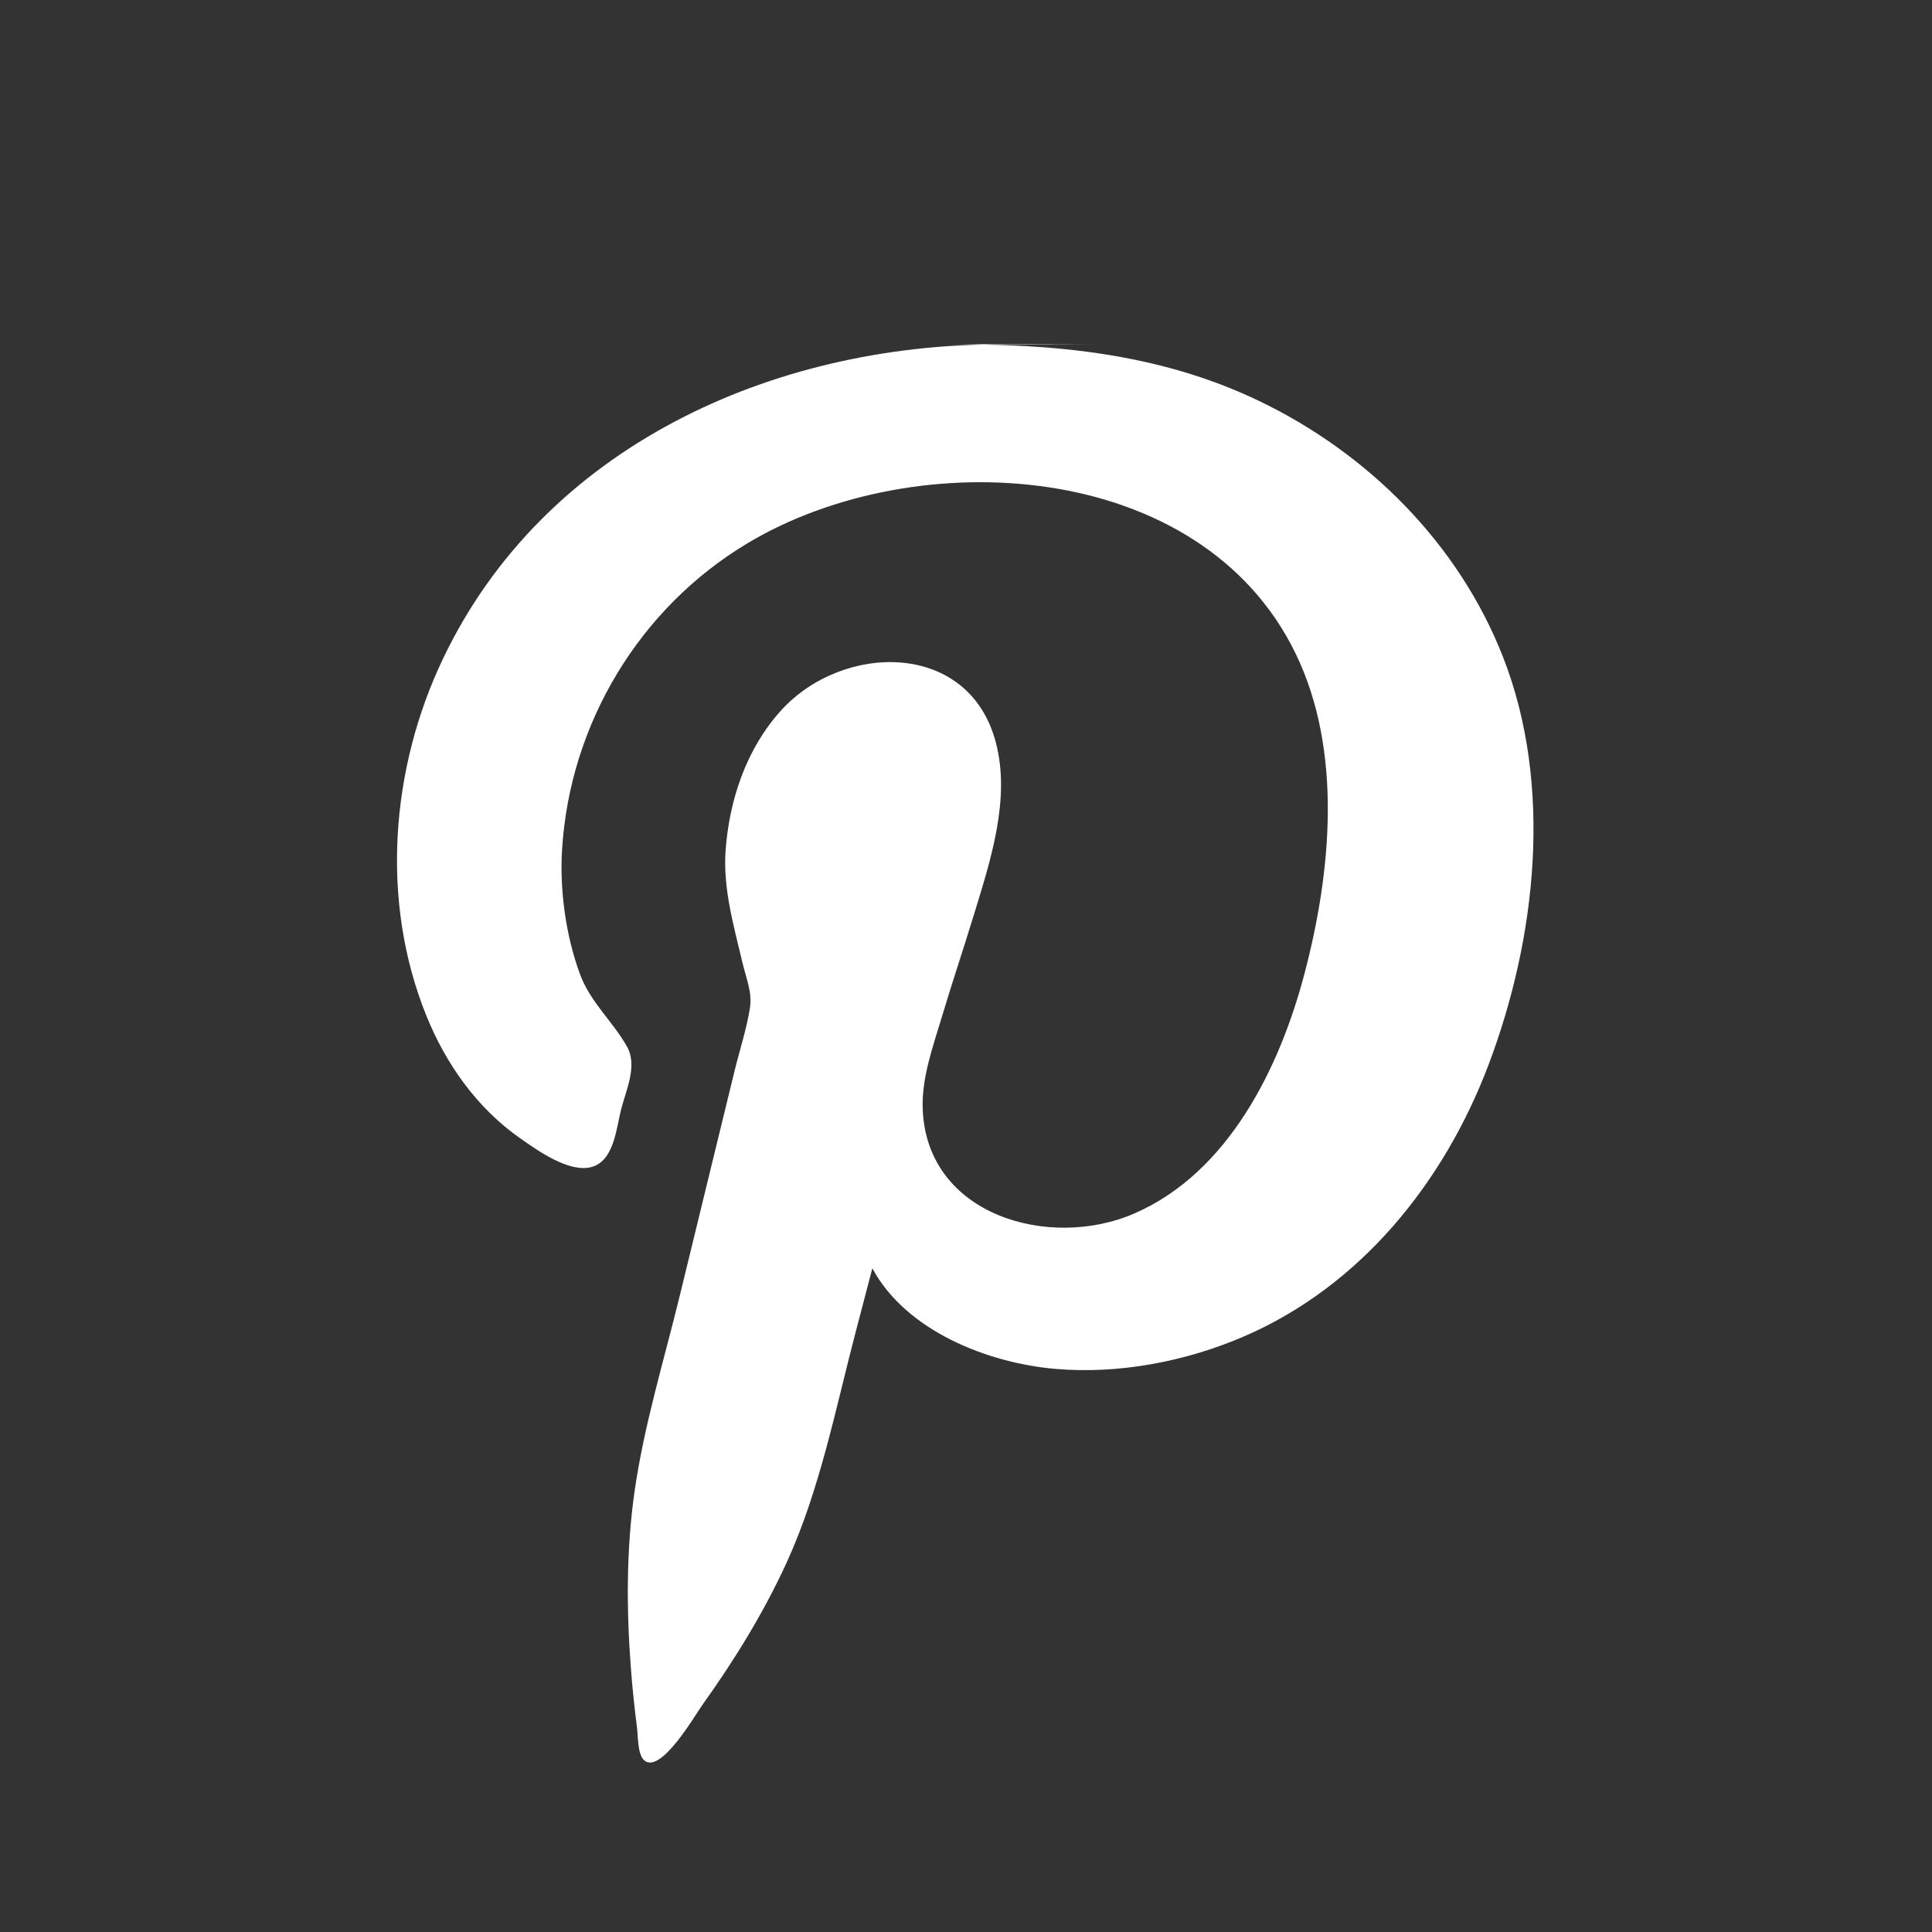 <svg viewBox="0 0 609 609" fill="none" xmlns="http://www.w3.org/2000/svg">
<rect x="0" y="0" width="609" height="609" fill="#333333" stroke="none"/>
<path d="M608.523 304.691C608.523 136.672 472.305 0.441 304.281 0.441C136.211 0.441 0 136.672 0 304.691C0 472.738 136.211 608.949 304.281 608.949C472.305 608.949 608.523 472.738 608.523 304.691Z" fill="none"/>
<path d="M314.976 108.559C243.555 108.578 171.605 140.672 139.652 207.609C123.09 242.309 119.844 284.121 134.387 320.148C140.558 335.441 150.398 349.32 164.008 358.84C169.426 362.629 179.344 369.77 186.422 367.871C193.617 365.922 194.262 355.609 195.805 349.629C197.402 343.441 201.023 335.91 197.629 329.879C193.098 321.84 186.082 315.98 182.785 306.98C178.379 294.969 176.41 280.762 177.16 268.059C179.512 228.281 201.516 191.609 235.746 171.172C288.781 139.48 378.504 144.461 408.391 205.988C423.316 236.73 419.625 274.941 411.187 306.949C403.387 336.559 387.289 369.52 357.664 382.469C330.863 394.191 291.855 383.148 290.844 349.281C290.551 339.57 294.109 329.828 296.859 320.648C300.066 309.91 303.641 299.301 306.914 288.59C312.16 271.441 318.664 251.879 313.867 233.891C305.32 201.828 265.676 202.531 246.226 223.922C235.289 235.949 229.836 252.199 228.715 268.219C227.879 280.141 231.32 291.922 234.031 303.43C235.144 308.18 237.152 312.809 236.414 317.578C235.379 324.289 233.144 331.012 231.539 337.59C225.789 361.191 220.035 384.789 214.281 408.391C209.316 428.75 202.984 449.359 200.019 470.141C197.406 488.449 197.457 507.109 198.84 525.52C199.316 531.871 199.969 538.211 200.793 544.52C201.121 547.031 200.945 552.898 202.976 554.801C208.133 559.641 219.094 540.641 221.273 537.602C231.445 523.398 240.703 508.41 247.98 492.512C258.496 469.52 263.43 443.82 269.828 419.461C271.547 412.91 273.266 406.359 274.98 399.801C285.637 419.59 311.48 429.68 332.695 431.5C352.621 433.219 373.598 429.211 391.91 421.359C428.824 405.52 455.133 372.77 469.152 335.801C484.285 295.871 489.641 247.629 473.789 207.121C459.769 171.289 431.133 142.762 396.644 126.27C365.469 111.379 332.262 108.262 298.199 108.57C314.828 108.41 331.496 108.352 348.129 108.559C337.082 108.422 326.023 108.559 314.976 108.559C416.301 108.559 246.527 108.578 314.976 108.559Z" fill="white"/>
</svg>
